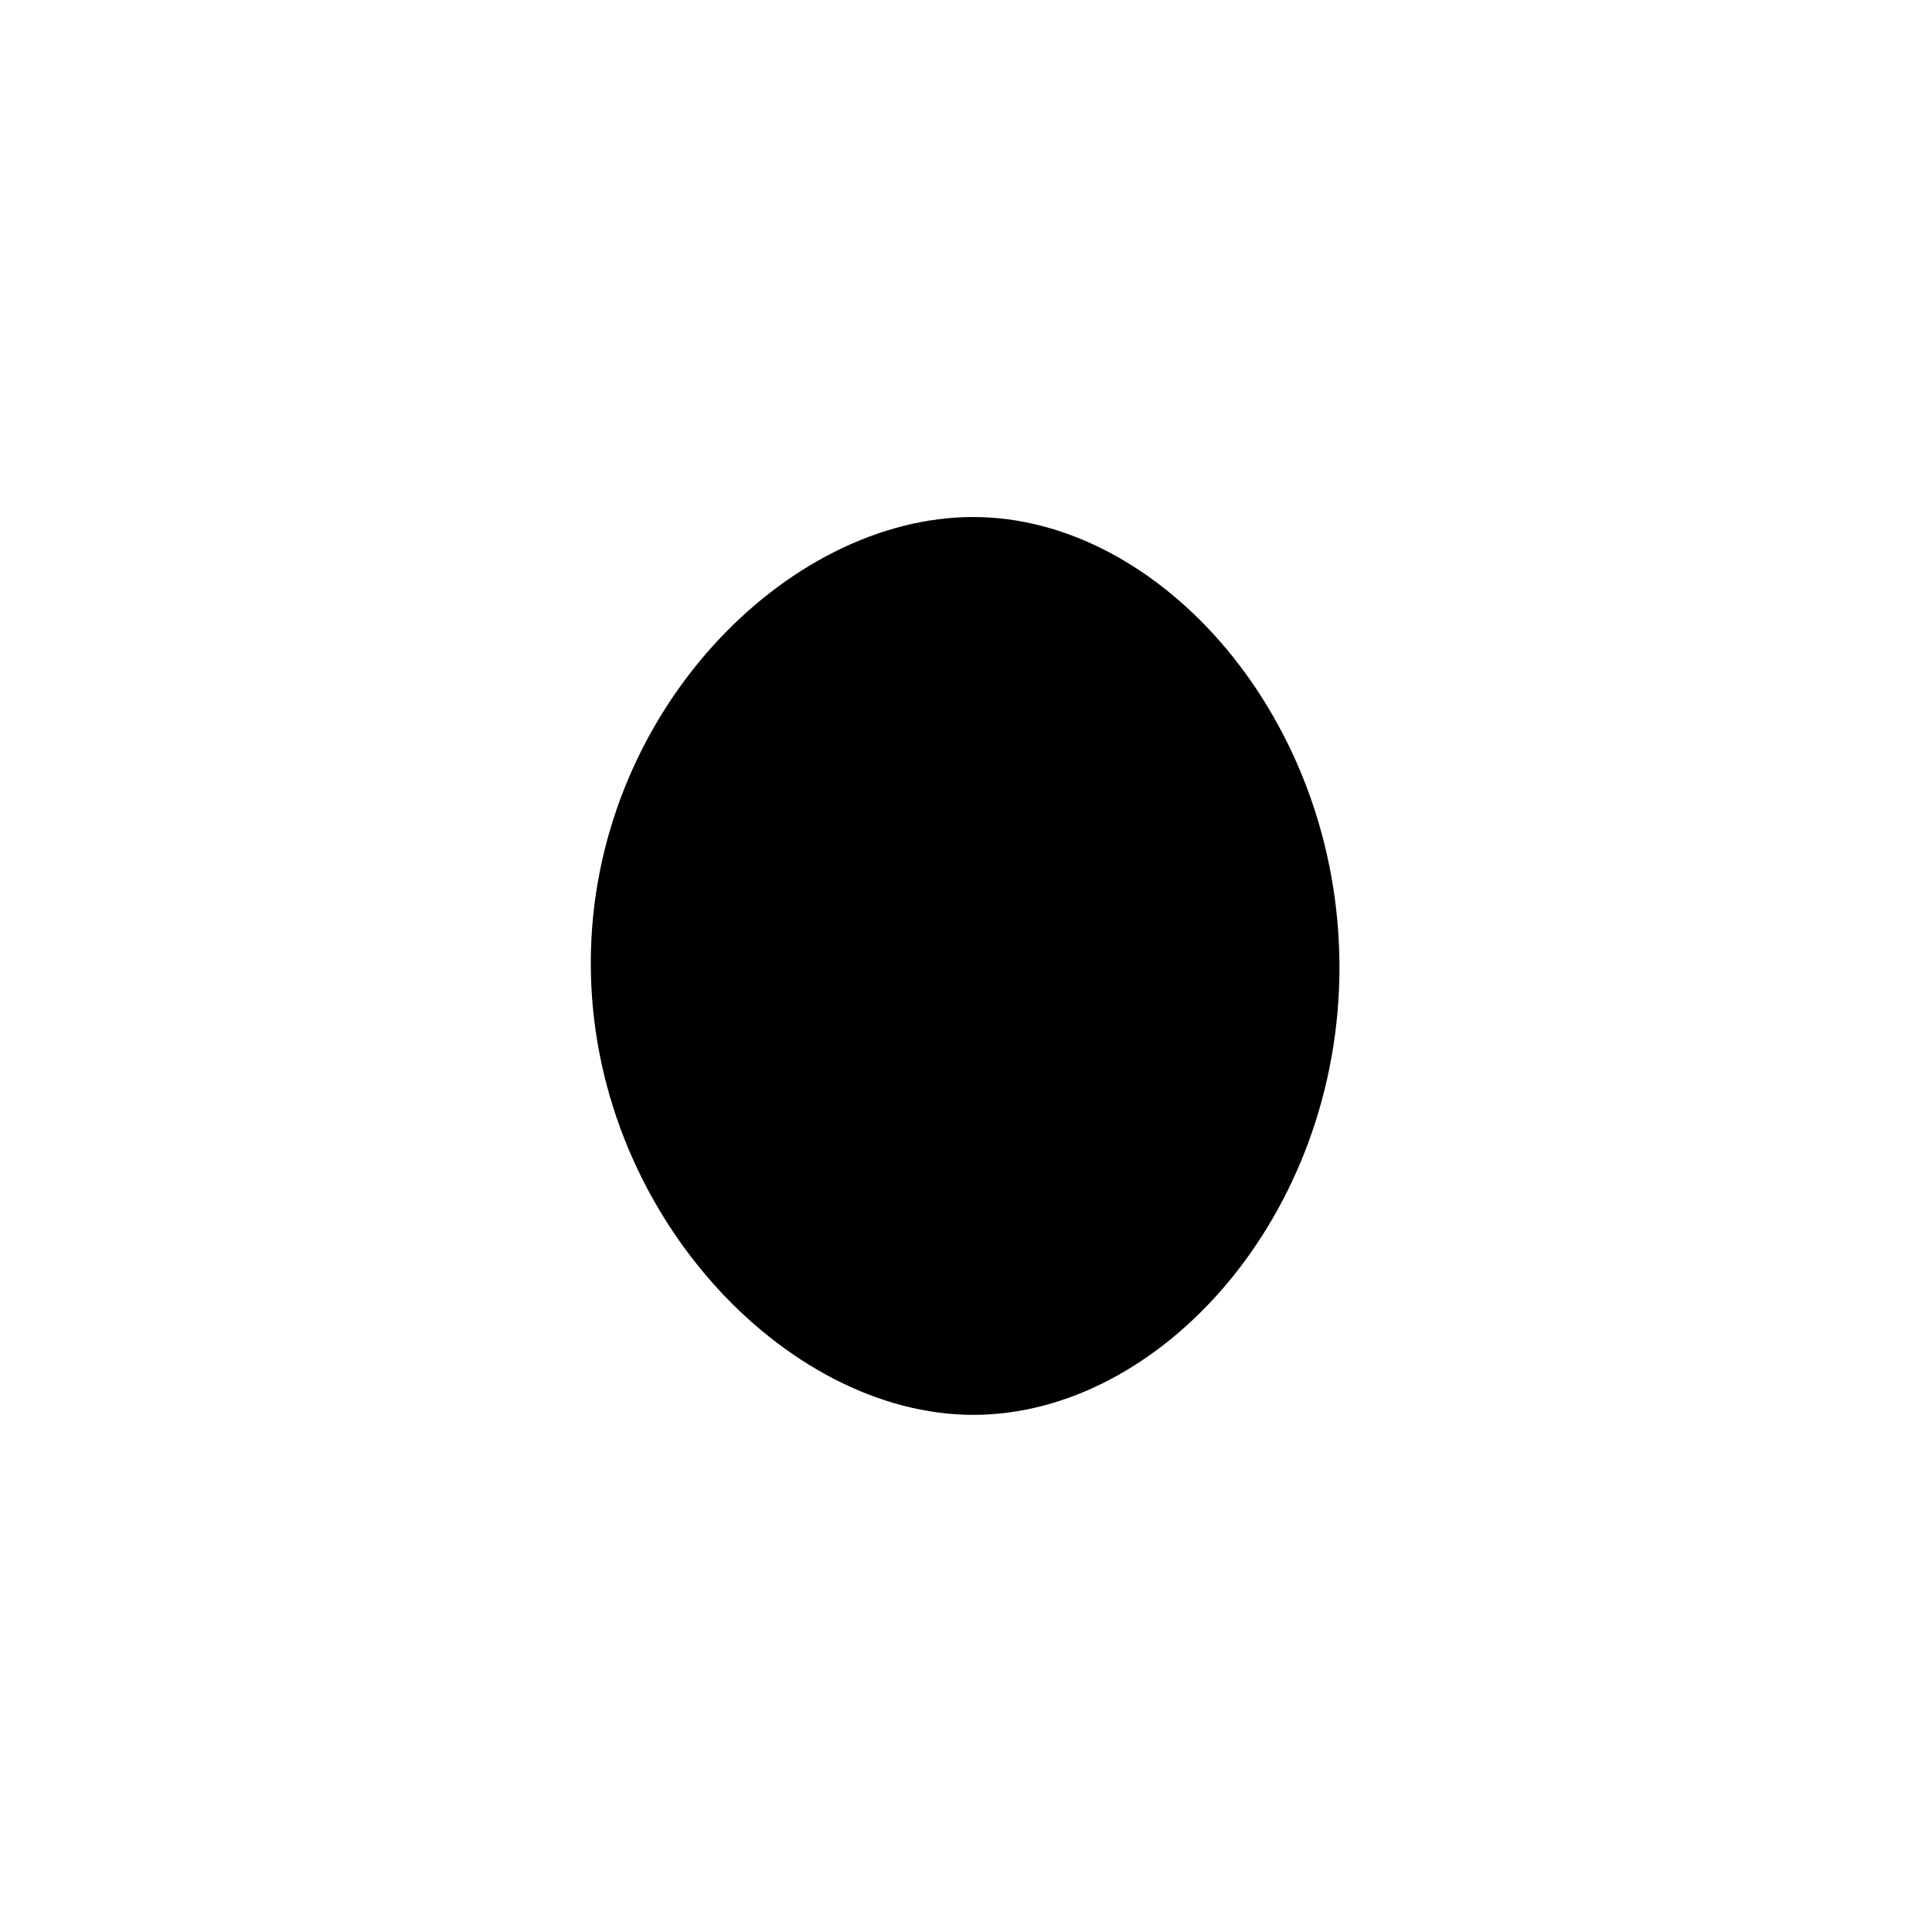 <svg xmlns="http://www.w3.org/2000/svg" width="500" height="500" viewBox="0 0 500 500"><g transform="translate(152.898,133.803)translate(96.851,116.151)rotate(0)translate(-96.851,-116.151) scale(0.351,0.351)" opacity="1"><defs class="defs"/><path transform="translate(0,0)" d="M282,0c138,0 270,149 270,332c0,183 -132,330 -270,330c-138,0 -282,-150 -282,-333c0,-183 144,-329 282,-329zM280,37c97,0 160,132 160,293c0,162 -63,292 -160,292c-97,0 -173,-129 -173,-291c0,-161 76,-294 173,-294zM278,306l139,-37v118l-140,-29l-149,30v-119z" fill="#000000" class="fill c1"/></g></svg>